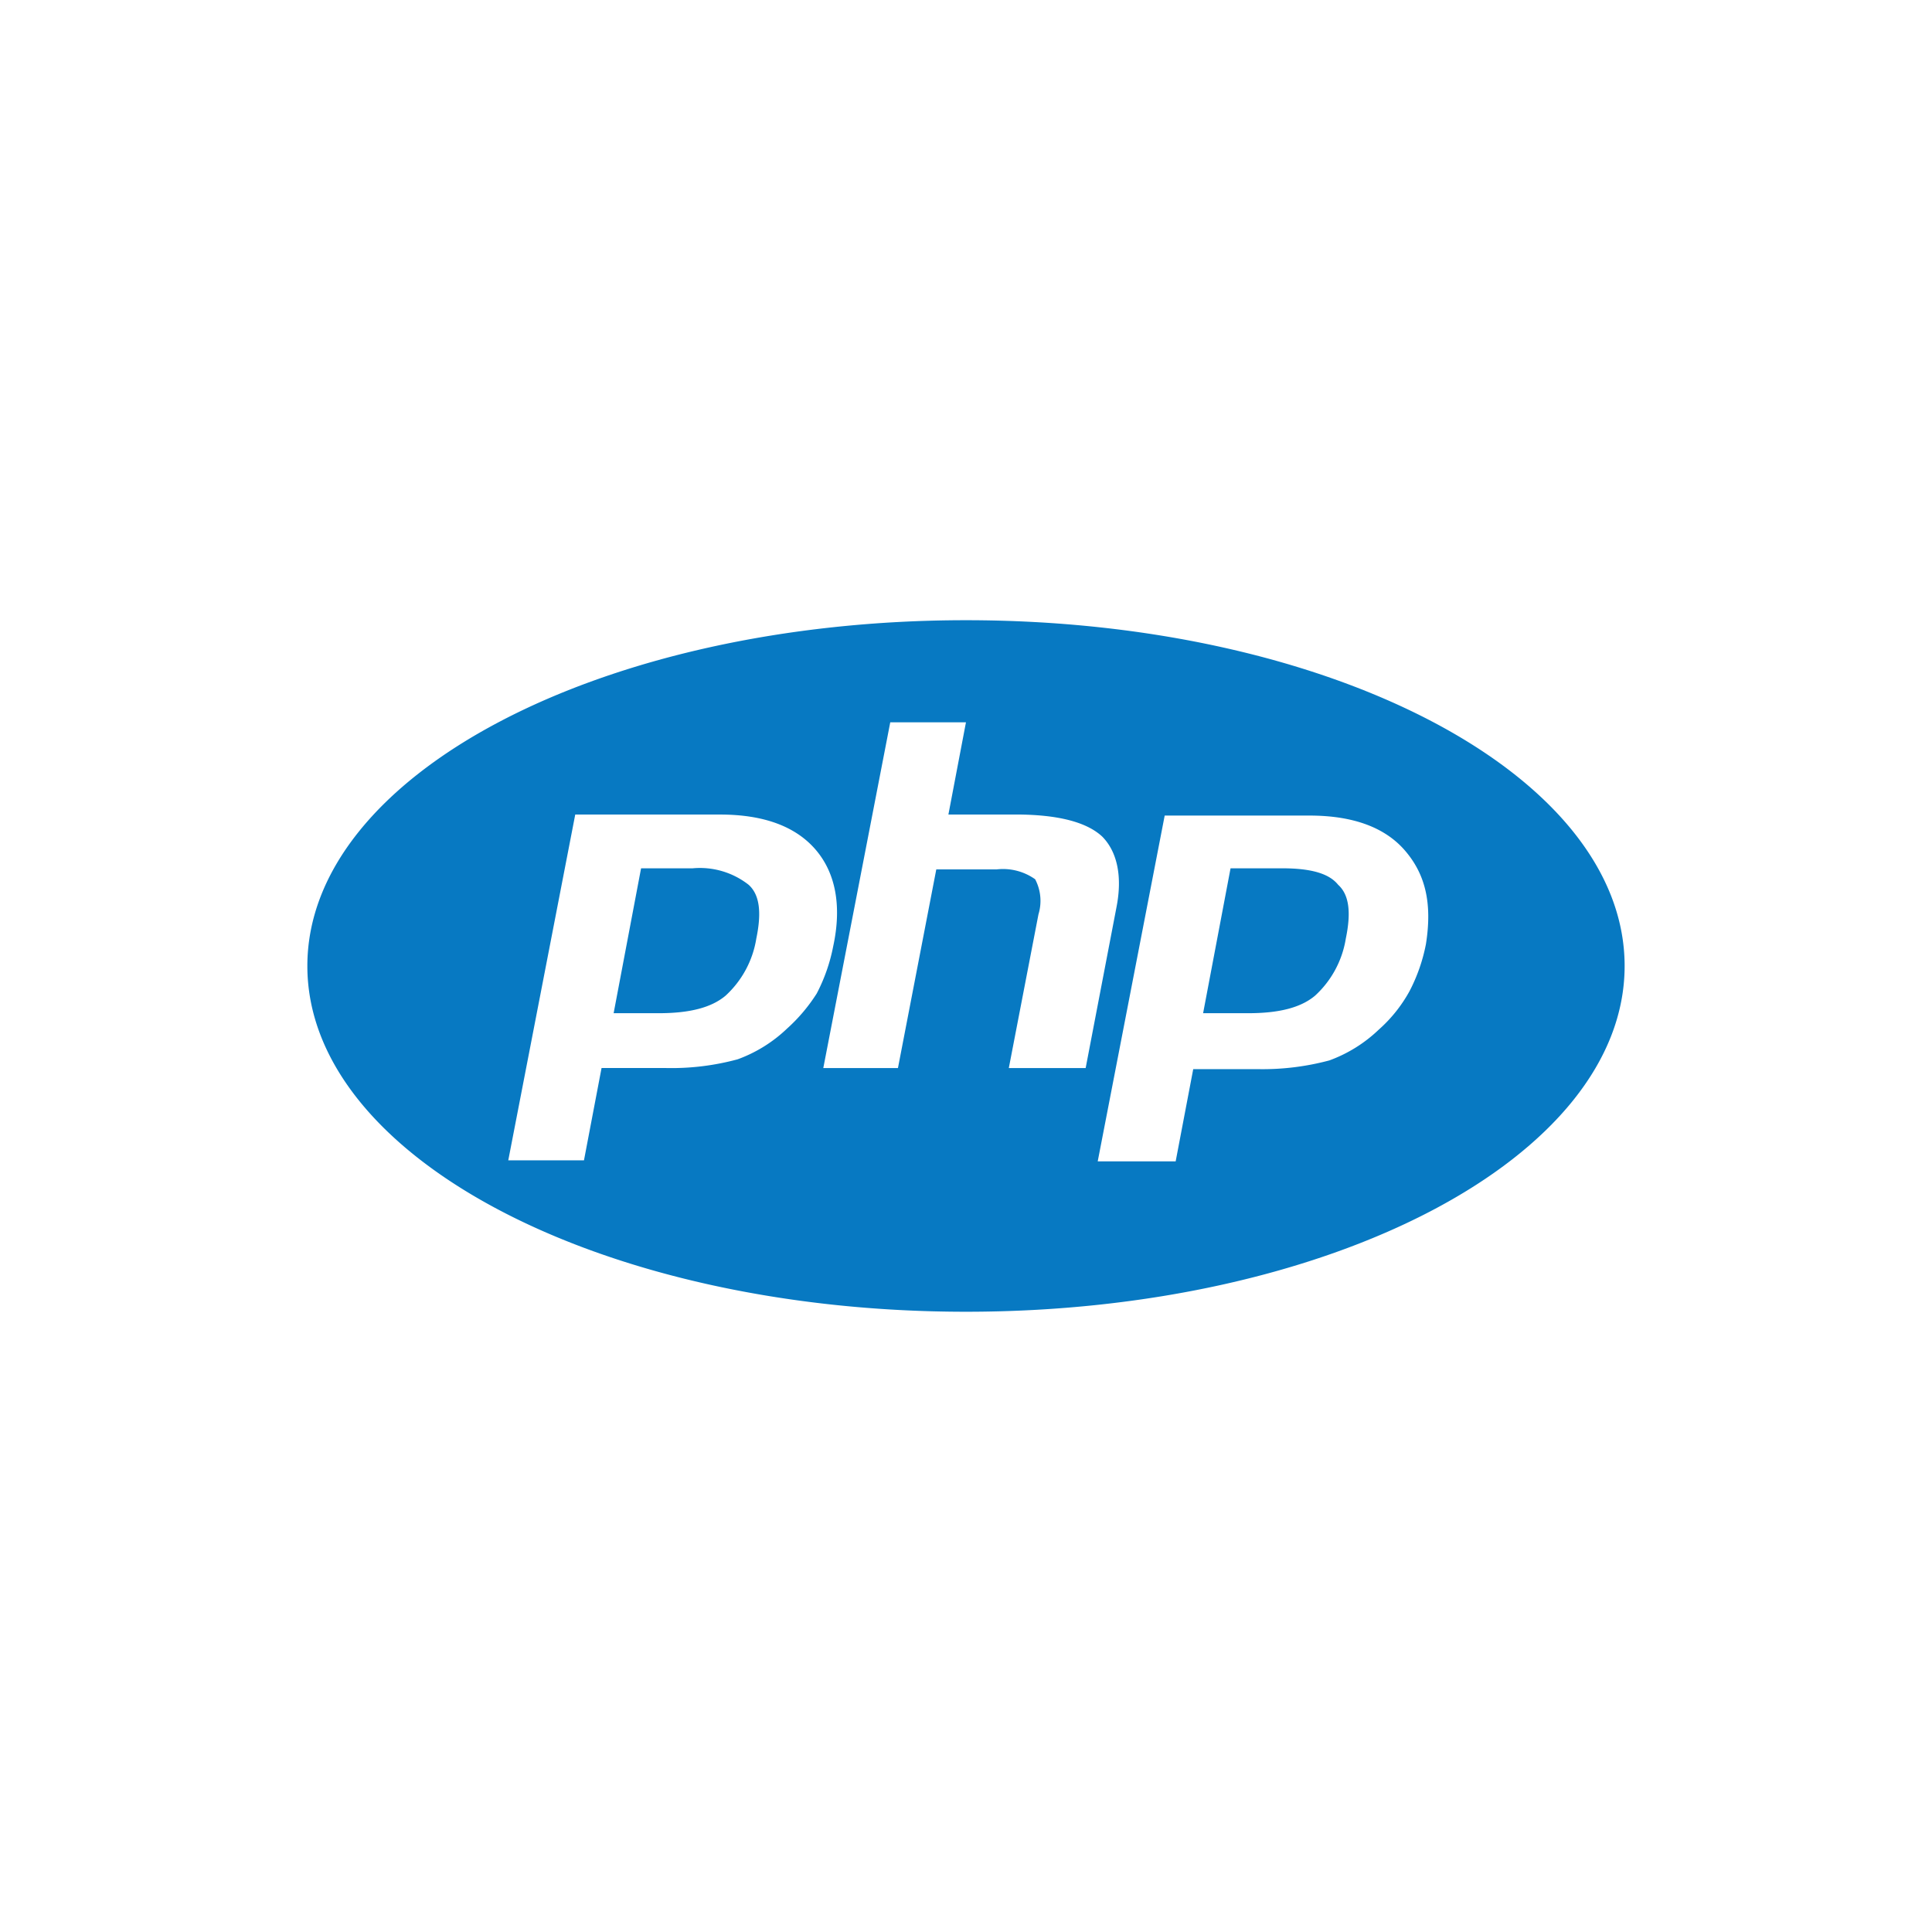 <?xml version="1.0" encoding="UTF-8"?> <svg xmlns="http://www.w3.org/2000/svg" viewBox="7065.774 991.786 132.705 132.705"><defs><style> .cls-1 { fill: none; } .cls-2 { fill: #0779c2; } </style></defs><g id="php-black20181026" transform="translate(7065.774 991.786)"><rect id="Rectangle_90" data-name="Rectangle 90" class="cls-1" width="132.705" height="132.705"></rect><g id="Group_164" data-name="Group 164" transform="translate(21.112 42.601)"><path id="Path_231" data-name="Path 231" class="cls-2" d="M115.029,79.1h-3.544L109.6,89.053h3.091c2.111,0,3.619-.377,4.6-1.206a6.765,6.765,0,0,0,2.111-3.921c.377-1.81.226-3.016-.528-3.695C118.271,79.477,117.065,79.1,115.029,79.1Z" transform="translate(-48.073 -62.059)"></path><g id="Group_163" data-name="Group 163"><path id="Path_232" data-name="Path 232" class="cls-2" d="M61.329,79.1H57.785L55.9,89.053h3.091c2.111,0,3.619-.377,4.6-1.206A6.765,6.765,0,0,0,65.7,83.926c.377-1.81.226-3.016-.528-3.695A5.423,5.423,0,0,0,61.329,79.1Z" transform="translate(-34.863 -62.059)"></path><path id="Path_233" data-name="Path 233" class="cls-2" d="M73.24,56.5C48.207,56.5,28,67.131,28,80.251S48.207,104,73.24,104s45.24-10.631,45.24-23.751S98.273,56.5,73.24,56.5ZM60.95,84.549a9.726,9.726,0,0,1-3.393,2.111,17.323,17.323,0,0,1-4.9.6H48.207L47,93.6H41.8l4.6-23.751h9.953c3.016,0,5.2.829,6.56,2.413s1.81,3.845,1.206,6.635a11.814,11.814,0,0,1-1.131,3.242A11.545,11.545,0,0,1,60.95,84.549Zm15.231,2.714,2.036-10.556a3.186,3.186,0,0,0-.226-2.413,3.817,3.817,0,0,0-2.639-.679H71.2L68.566,87.263H63.438l4.6-23.751h5.2l-1.206,6.334h4.6c2.941,0,4.9.528,5.957,1.508.98.98,1.433,2.639.98,4.9L81.459,87.263Zm28.652-8.52a11.814,11.814,0,0,1-1.131,3.242,9.863,9.863,0,0,1-2.111,2.639A9.726,9.726,0,0,1,98.2,86.736a17.708,17.708,0,0,1-4.9.6H88.848l-1.206,6.334H82.288l4.6-23.751h9.953c3.016,0,5.2.829,6.56,2.413S105.286,75.878,104.833,78.743Z" transform="translate(-28 -56.5)"></path></g></g></g></svg> 